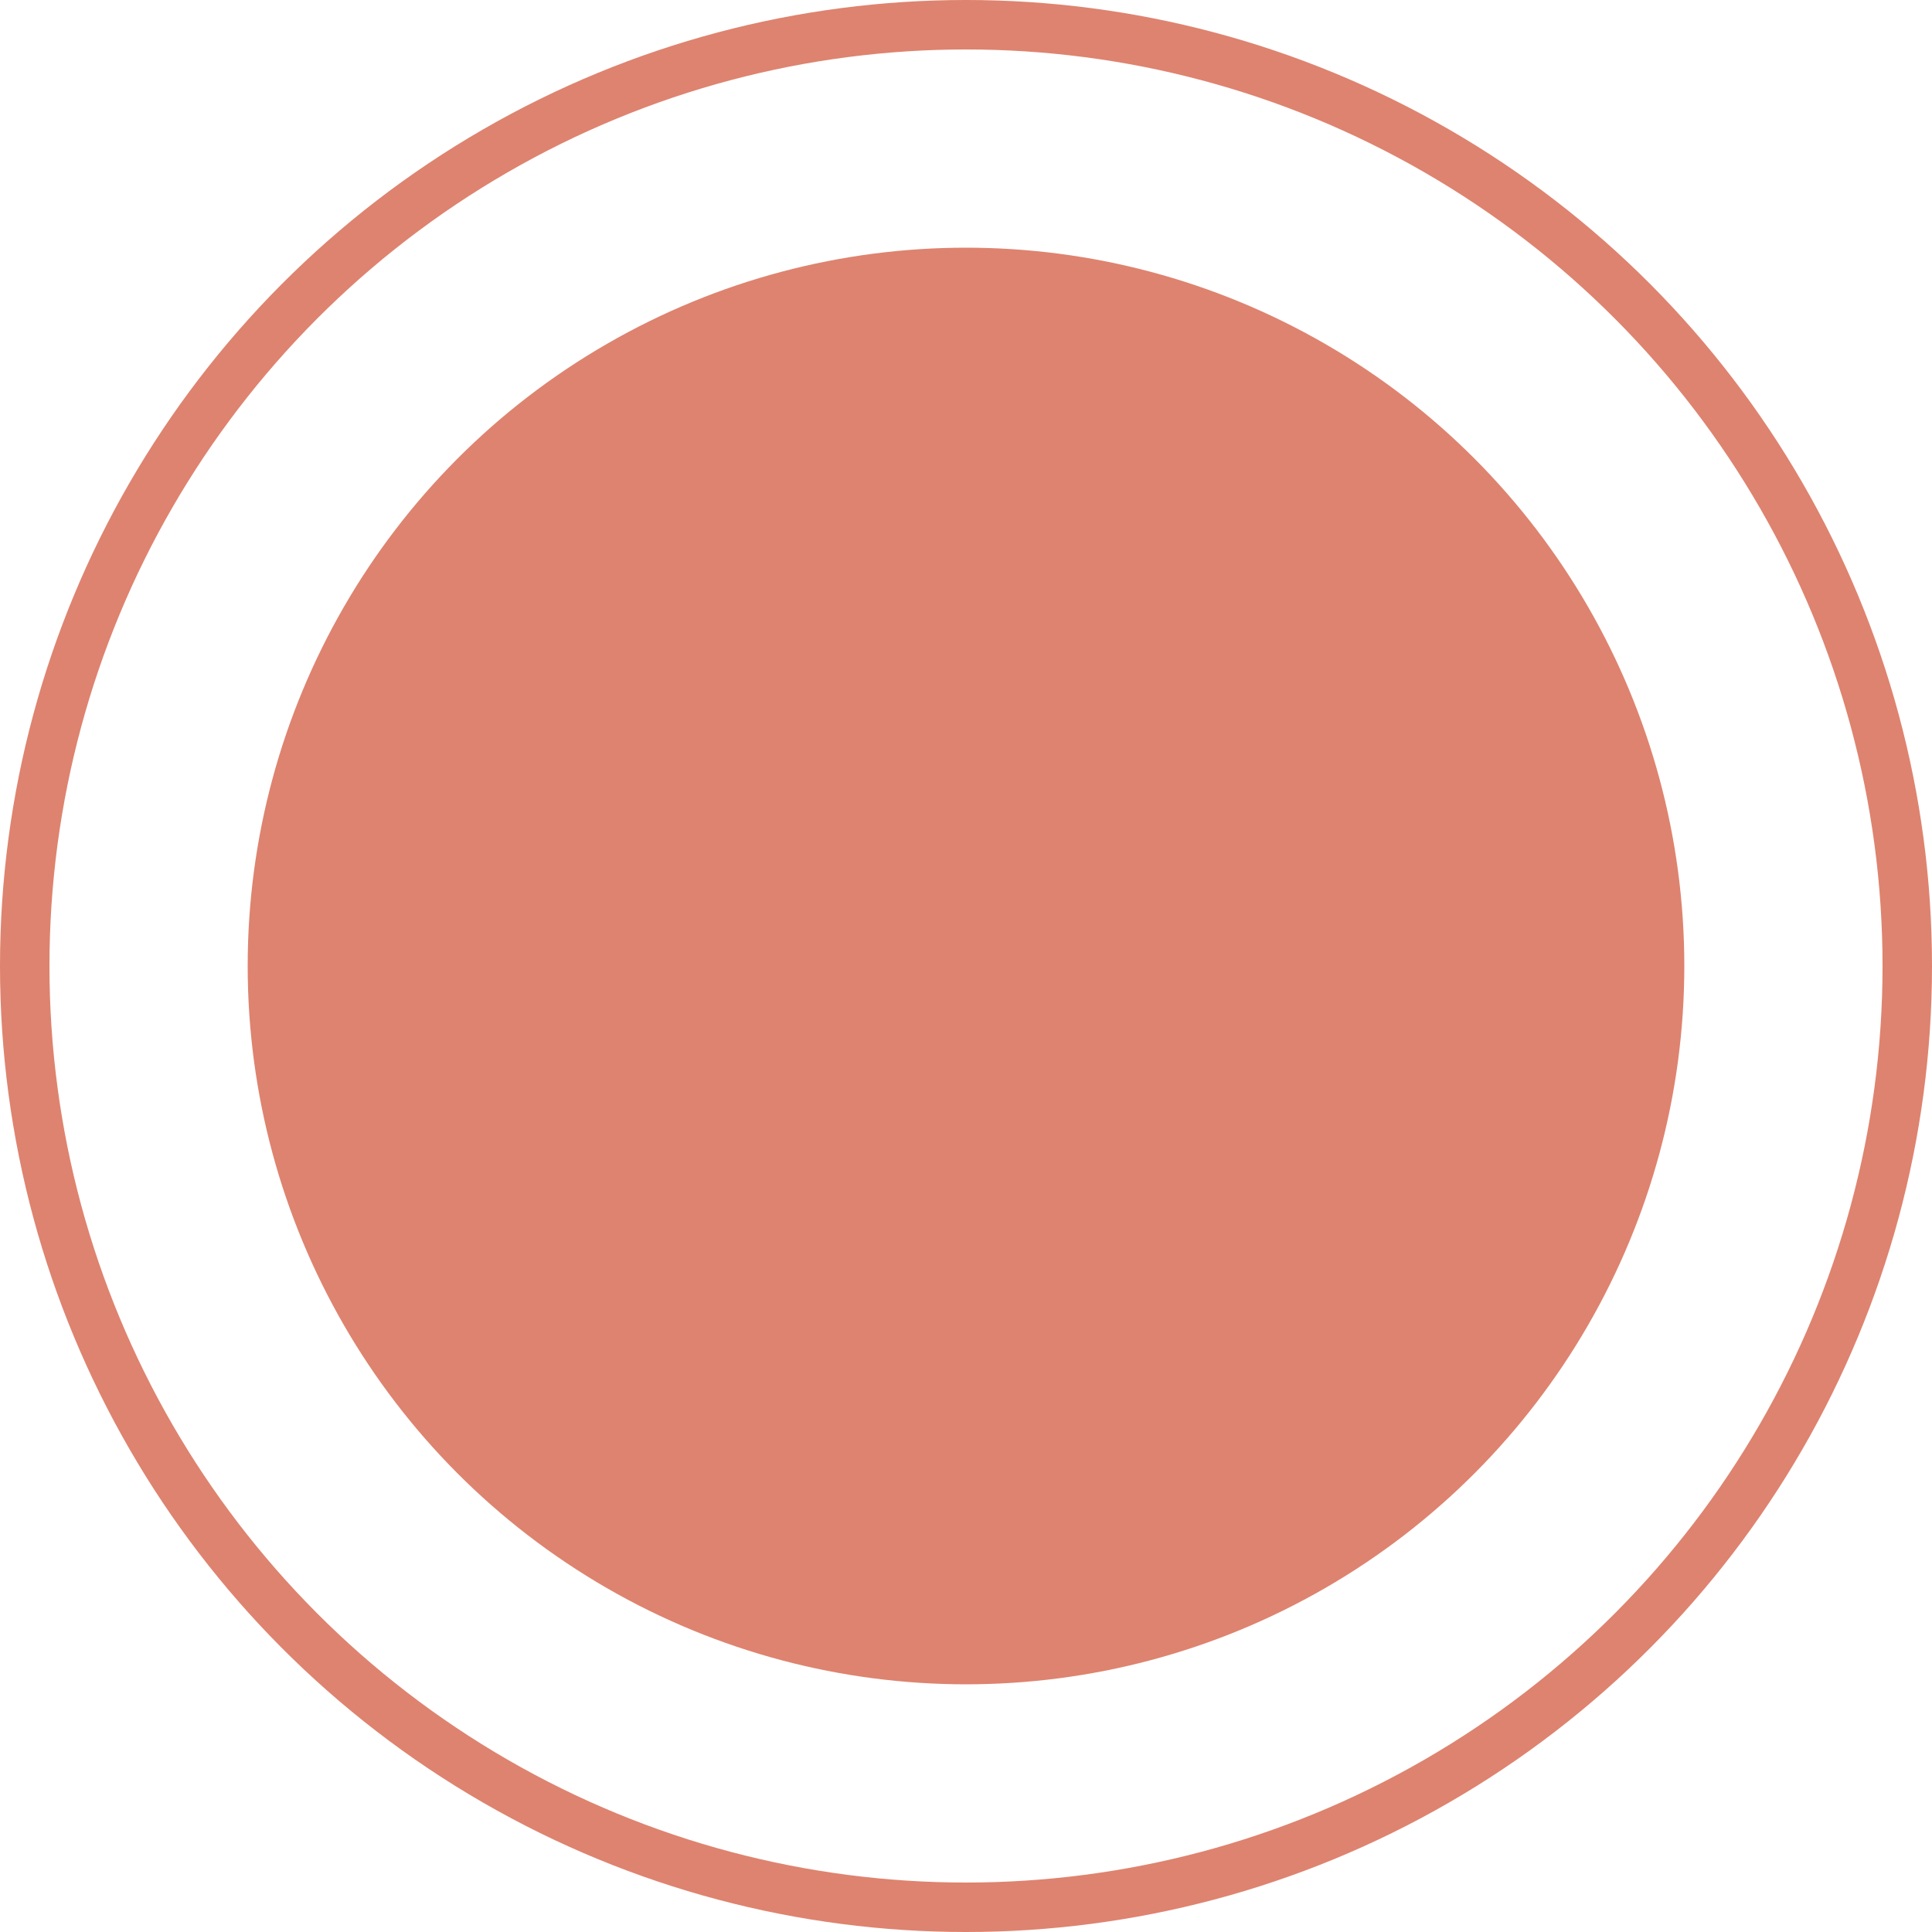<?xml version="1.0" encoding="UTF-8"?> <svg xmlns="http://www.w3.org/2000/svg" width="10" height="10" viewBox="0 0 10 10" fill="none"> <circle cx="5" cy="5" r="3.718" fill="#DE836F"></circle> <circle cx="5" cy="5" r="4.872" stroke="#DE836F" stroke-width="0.256"></circle> </svg> 